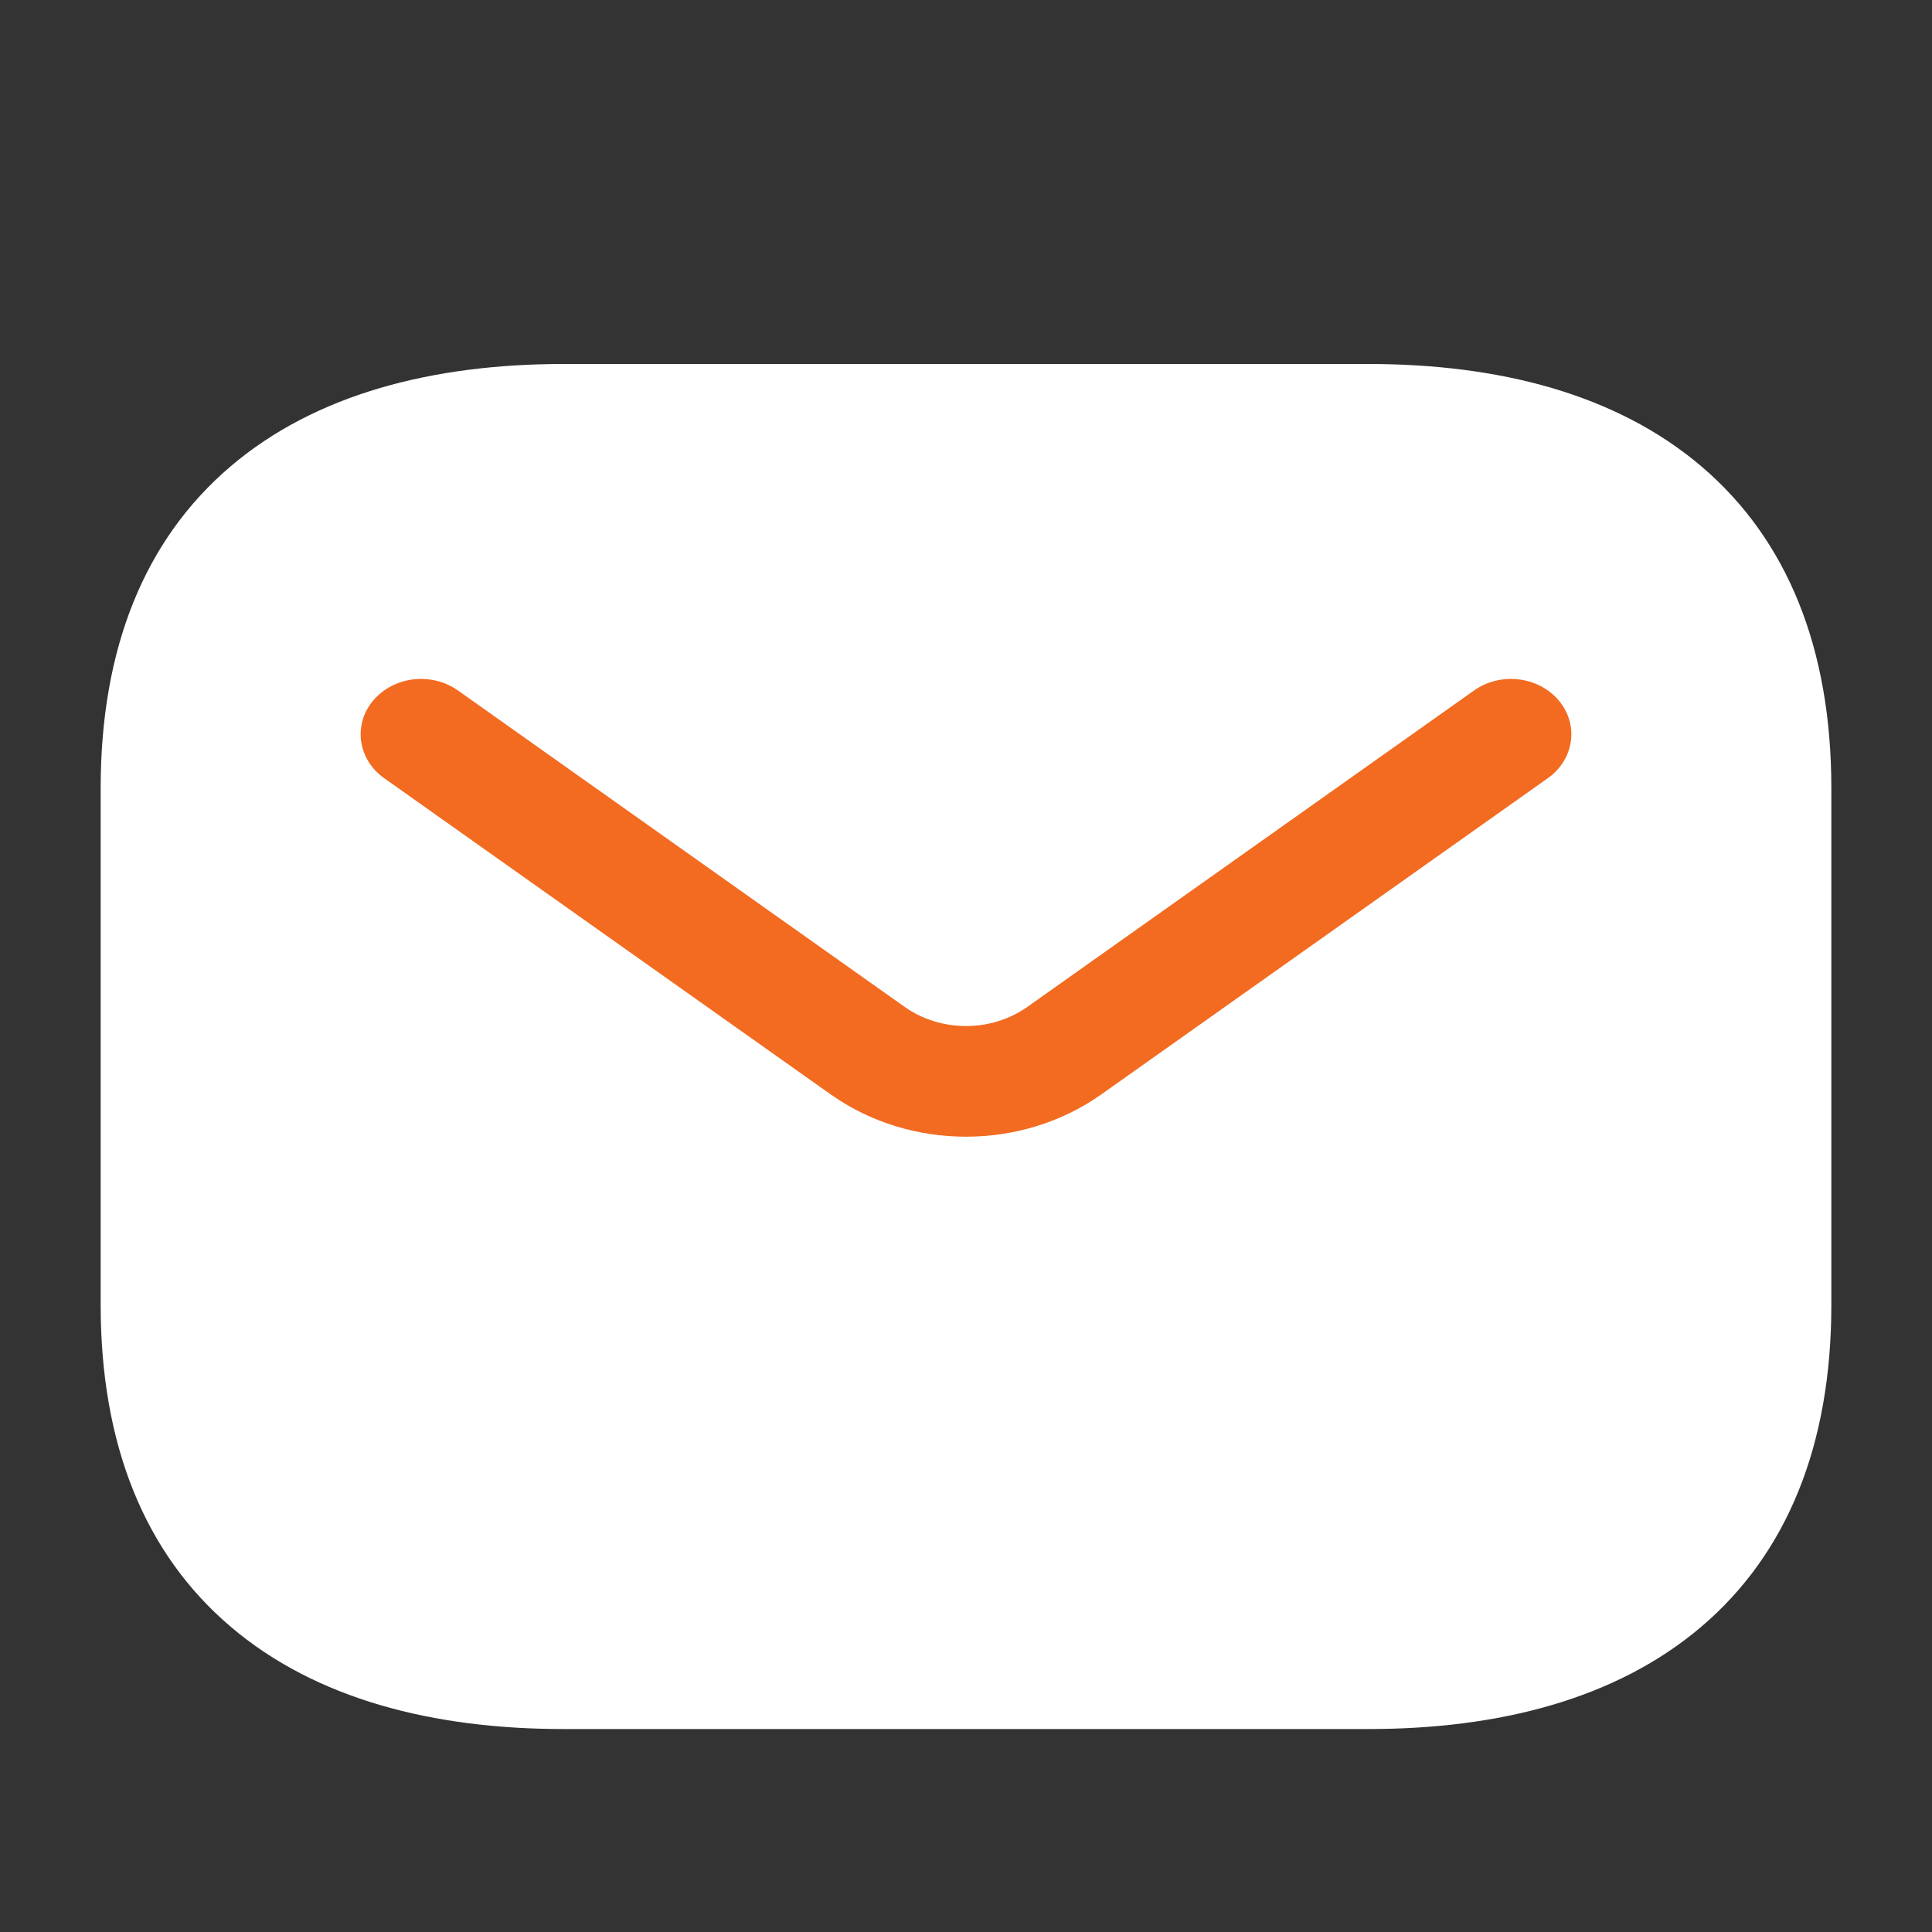 <svg width="20" height="20" viewBox="0 0 20 20" fill="none" xmlns="http://www.w3.org/2000/svg">
<rect x="0" y="0" width="20" height="20" fill="#333333" stroke="none"/>
<path fill-rule="evenodd" clip-rule="evenodd" d="M2.387 4.828C3.27 4.076 4.487 3.768 5.833 3.768H14.166C15.512 3.768 16.729 4.076 17.613 4.828C18.504 5.587 18.958 6.714 18.958 8.16V13.507C18.958 14.953 18.504 16.08 17.613 16.839C16.729 17.591 15.512 17.899 14.166 17.899H5.833C4.487 17.899 3.27 17.591 2.387 16.839C1.495 16.08 1.042 14.953 1.042 13.507V8.16C1.042 6.714 1.495 5.587 2.387 4.828Z" fill="white"/>
<path fill-rule="evenodd" clip-rule="evenodd" d="M16.136 7.251C16.347 7.501 16.297 7.861 16.024 8.055L11.401 11.329C10.576 11.913 9.424 11.913 8.599 11.329L3.976 8.055C3.703 7.861 3.653 7.501 3.864 7.251C4.075 7.001 4.467 6.954 4.741 7.148L9.363 10.422C9.738 10.688 10.262 10.688 10.637 10.422L15.259 7.148C15.533 6.954 15.925 7.001 16.136 7.251Z" fill="#F26B21"/>
</svg>
